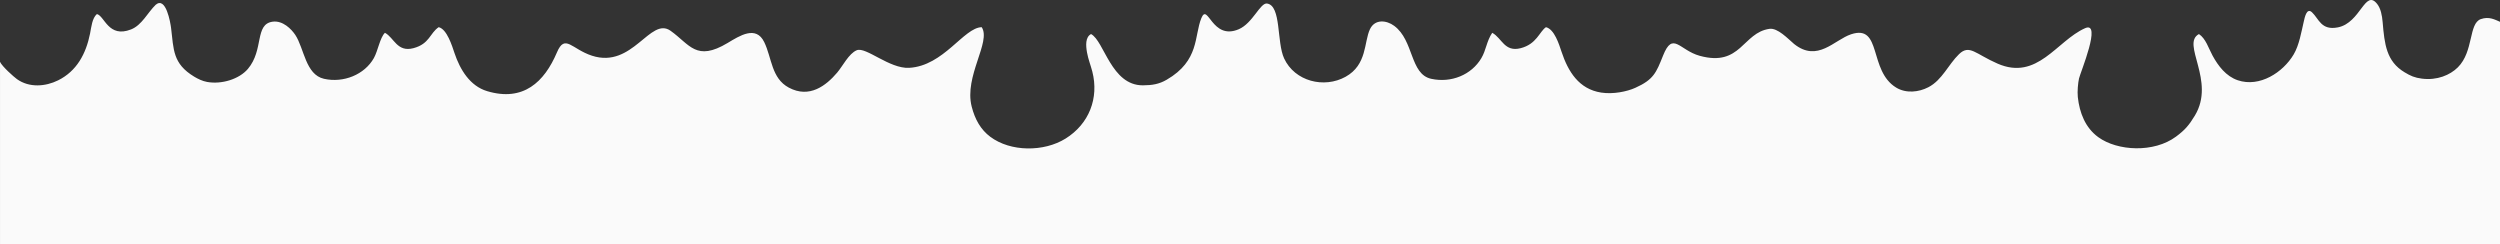 <?xml version="1.0" encoding="UTF-8"?> <svg xmlns="http://www.w3.org/2000/svg" xmlns:xlink="http://www.w3.org/1999/xlink" xmlns:xodm="http://www.corel.com/coreldraw/odm/2003" xml:space="preserve" width="2560px" height="250px" version="1.1" style="shape-rendering:geometricPrecision; text-rendering:geometricPrecision; image-rendering:optimizeQuality; fill-rule:evenodd; clip-rule:evenodd" viewBox="0 0 2560 250"><rect x="0" y="0" width="2560" height="250" fill="#333333" stroke="none"/> <defs> <style type="text/css"> .fil0 {fill:#FAFAFA} </style> </defs> <g id="Warstwa_x0020_1">  <path class="fil0" d="M0 63.291c2.216,4.894 14.278,15.512 17.295,17.683 12.624,9.083 29.291,7.713 42.249,1.274 19.045,-9.464 28.528,-27.149 32.687,-47.952 1.289,-6.444 2.059,-15.623 6.979,-19.902 7.859,1.831 11.774,24.862 34.944,15.753 11.187,-4.398 16.839,-17.047 25.297,-25.27 10.44,-8.856 15.042,18.221 15.729,23.773 2.733,22.086 1.532,36.492 23.722,49.882 3.598,2.171 8.286,4.506 13.165,5.391 14.812,2.685 32.876,-2.825 41.806,-13.387 16.539,-19.562 6.687,-45.78 25.296,-48.321 10.474,-1.429 19.316,7.672 23.237,13.584 9.092,13.704 10.406,40.61 29.348,44.891 20.009,4.523 41.622,-4.301 51.124,-21.284 4.126,-7.375 6.248,-21.004 11.312,-25.808 9.349,4.948 12.421,20.178 29.168,15.738 16.568,-4.393 16.753,-15.399 25.859,-21.5 8.477,1.976 13.723,19.186 16.233,26.648 5.608,16.668 15.692,33.594 33.436,38.882 36.943,11.01 58.497,-9.268 71.443,-39.749 8.213,-19.336 14.994,-3.335 35.881,3.438 41.824,13.566 59.591,-40.413 80.513,-25.493 19.705,14.053 26.098,31.762 58.315,12.479 12.449,-7.451 29.088,-18.338 37.565,-0.858 7.833,16.149 7.204,36.932 25.146,46.536 21.081,11.285 38.123,-1.956 49.509,-15.351 5.665,-6.666 11.907,-19.492 19.995,-22.893 9.403,-3.951 33.525,19.116 53.773,17.987 35.398,-1.976 55.847,-41.214 74.235,-41.626 9.959,14.879 -18.211,50.263 -10.257,81.311 3.412,13.315 9.331,23.641 19.025,30.895 20.838,15.59 54.921,15.669 77.107,1.863 24.069,-14.981 34.372,-41.4 27.396,-68.637 -1.645,-6.423 -4.164,-12.438 -5.427,-19.534 -1.262,-7.096 -1.837,-15.696 4.132,-18.856 13.565,7.179 20.561,52.637 53.095,52.501 9.547,-0.038 16.593,-1.223 24.367,-5.736 33.761,-19.602 28.054,-44.966 35.493,-63.069 6.732,-16.381 10.698,23.149 38.252,11.38 14.438,-6.167 21.997,-27.407 29.062,-26.337 14.711,2.228 9.648,39.413 17.449,56.227 10.857,23.403 40.875,31.003 62.918,18.77 22.147,-12.29 18.75,-35.483 24.94,-48.661 4.959,-10.556 16.812,-9.45 24.854,-3.489 20.37,15.097 15.963,49.455 37.921,54.238 20.565,4.479 41.218,-4.109 51.306,-21.12 4.988,-8.411 5.289,-17.246 11.138,-25.983 9.925,5.252 12.43,20.022 29.163,15.731 16.428,-4.212 19.194,-17.024 25.865,-21.493 8.613,2.008 13.442,17.578 15.918,25.042 6.788,20.468 17.8,38.369 40.638,41.92 12.13,1.886 26.267,-0.965 34.943,-4.877 18.703,-8.432 21.354,-15.328 28.423,-33.015 10.109,-25.294 16.584,-5.505 37.605,0.254 42.245,11.574 43.774,-23.775 71.364,-27.632 8.389,-1.173 18.793,10.052 25.219,15.508 24.028,19.16 41.165,-4.256 58.356,-9.948 31.868,-10.552 17.688,37.276 46.118,54.578 10.177,6.192 23.172,4.765 33.031,-0.366 14.177,-7.377 20.395,-23.253 31.4,-33.877 10.678,-10.31 16.898,-0.098 39.428,9.719 40.84,17.793 60.459,-23.295 89.568,-36.256 17.578,-7.826 -4.795,45.331 -6.172,51.47 -1.001,4.466 -1.848,13.332 -1.22,19.076 1.742,15.93 7.577,31.329 21.018,41.064 19.654,14.236 56.847,16.178 79.451,-0.543 9.294,-6.875 13.42,-11.742 19.374,-21.585 21.642,-35.778 -14.482,-73.604 4.199,-83.492 7.066,4.733 9.785,14.427 13.878,21.961 5.814,10.701 13.831,21.26 25.862,25.337 22.381,7.581 46.369,-8.023 57.253,-26.443 5.71,-9.664 7.8,-22.867 10.368,-33.792 0.893,-3.791 2.892,-14.464 8.36,-9.372 7.119,6.628 9.333,18.849 26.523,15.463 23.396,-4.607 27.779,-39.755 40.232,-23.992 3.596,4.554 5.009,11.377 5.627,18.693 1.908,22.583 3.801,40.067 22.367,51.235 6.132,3.688 10.325,5.587 17.771,6.547 15.61,2.011 28.925,-3.675 36.835,-11.541 16.418,-16.325 10.902,-44.931 23.548,-49.413 8.523,-3.021 14.651,0.675 19.655,2.771l0 227.669 -2560 0 0 -186.709z"></path> </g> </svg> 